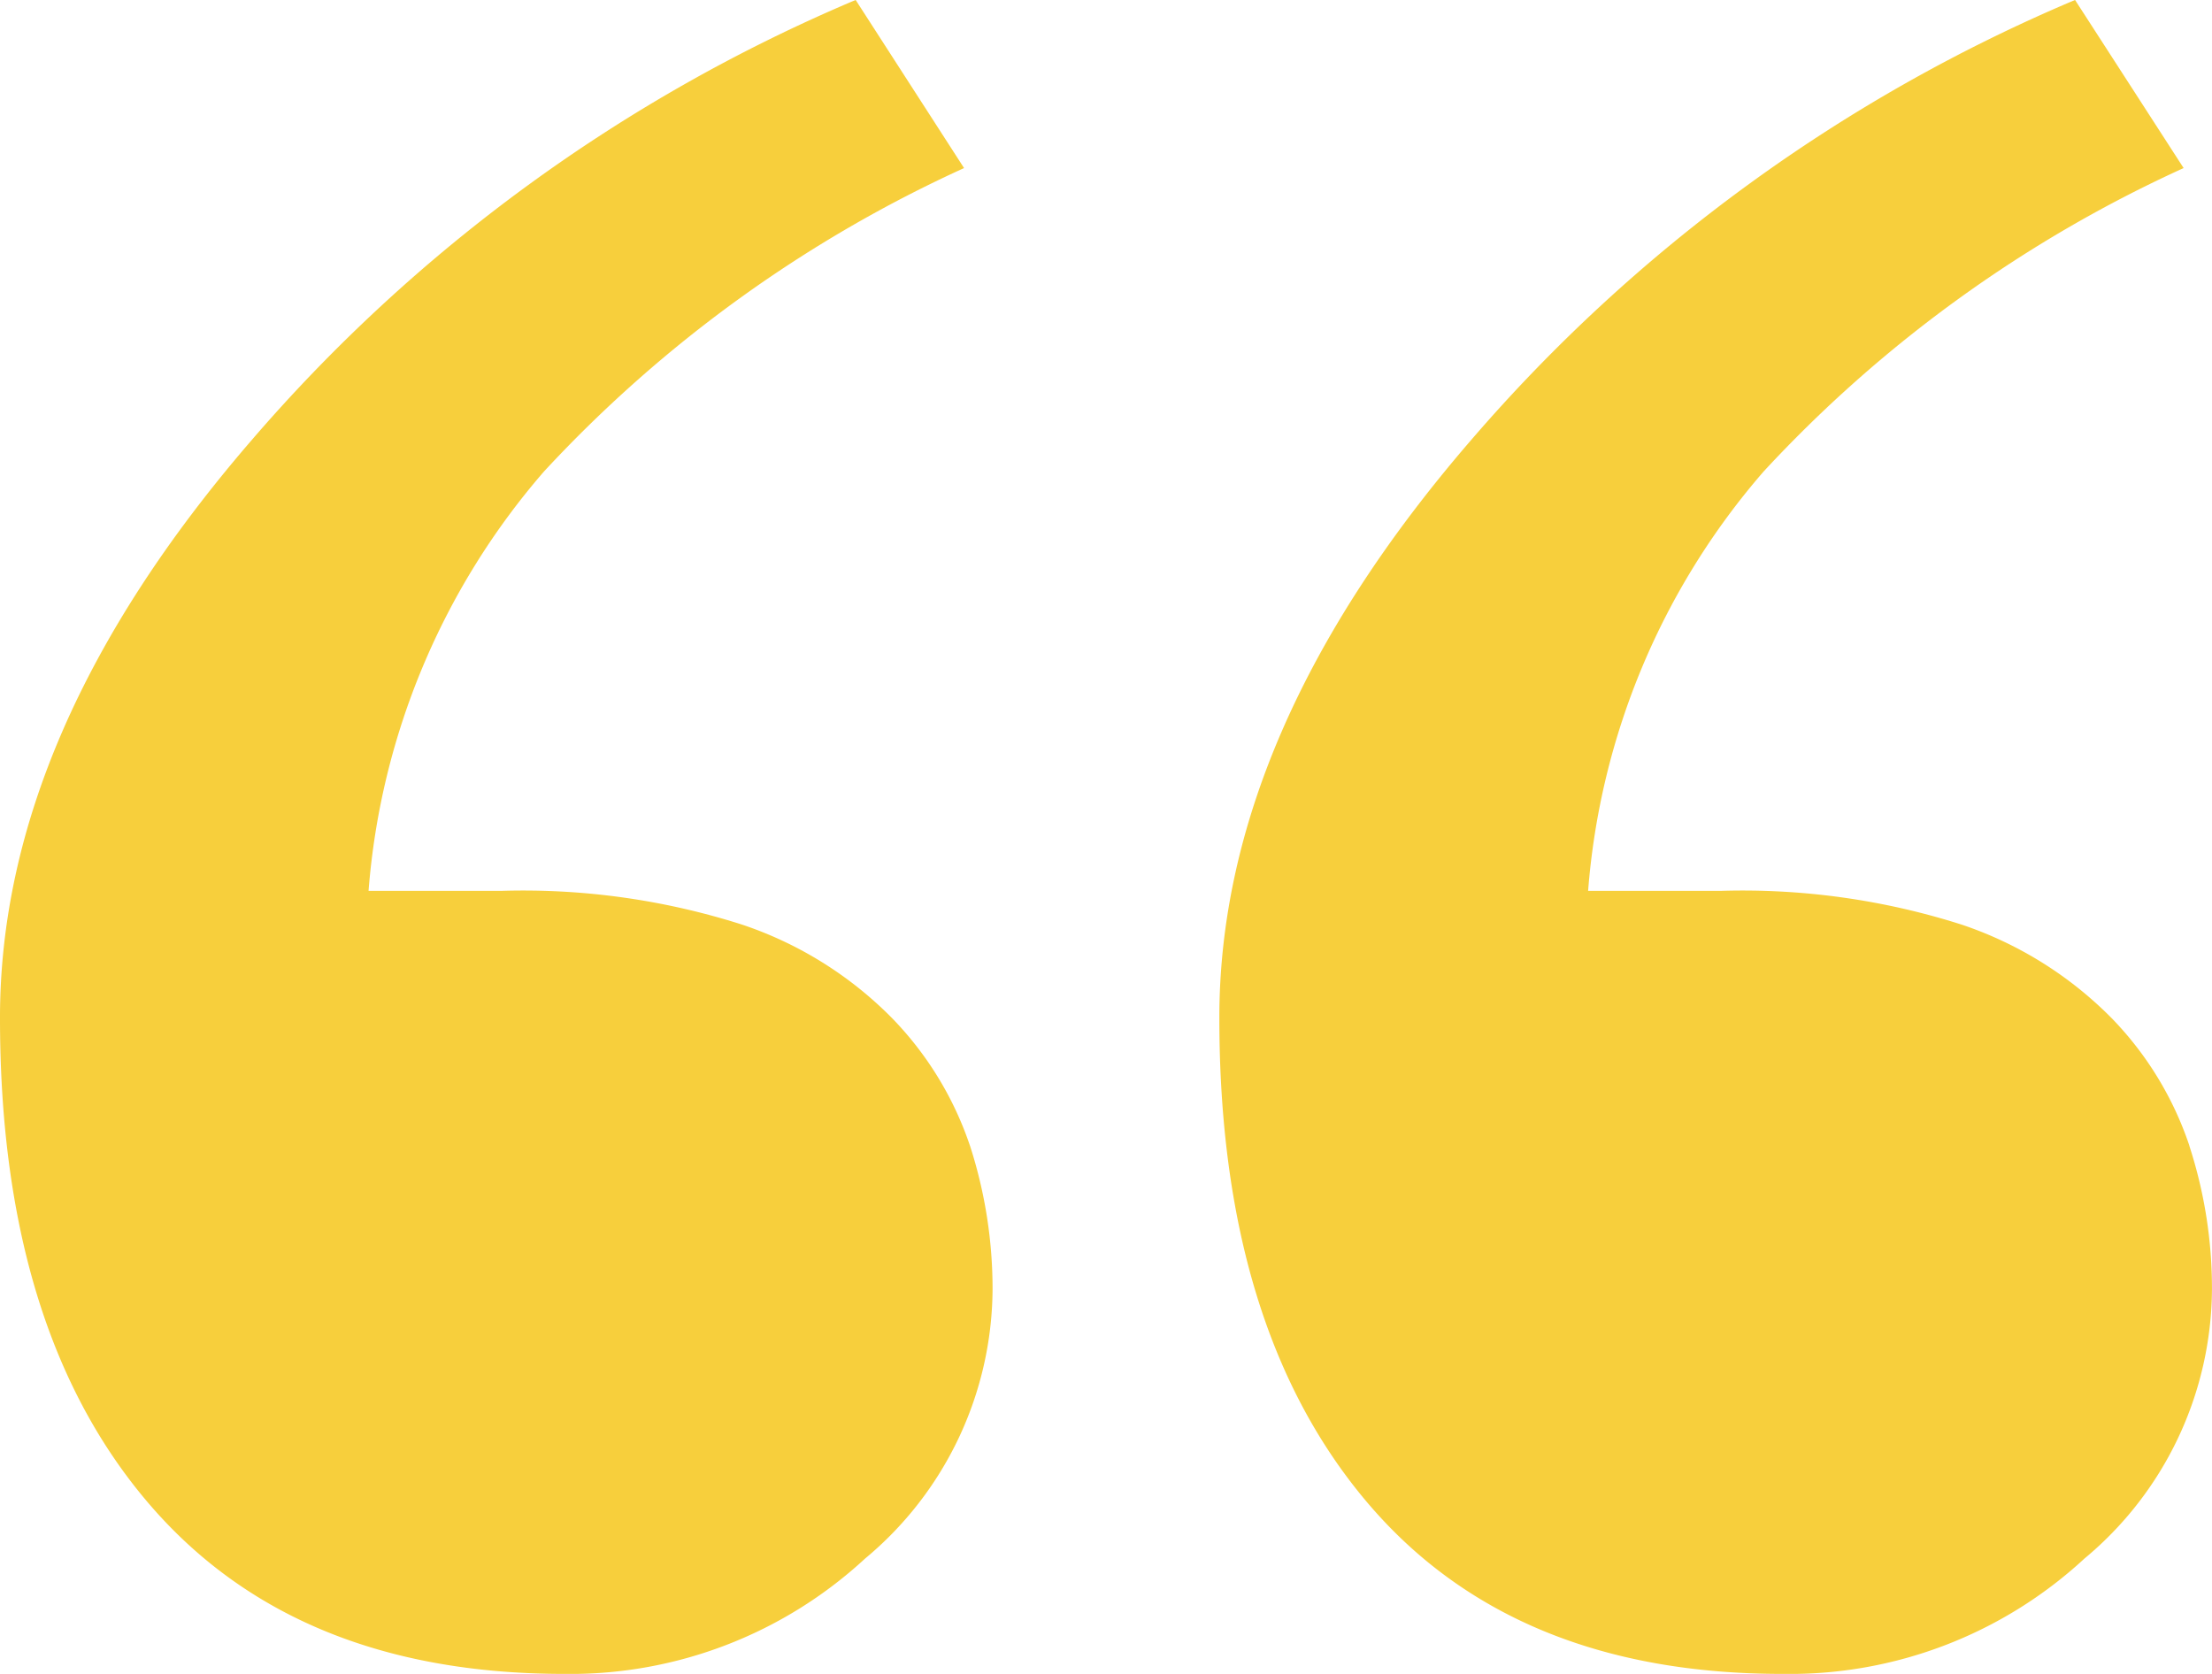 <svg xmlns="http://www.w3.org/2000/svg" width="52.396" height="39.651" viewBox="0 0 52.396 39.651"><path d="M463.86,45.139a7.96,7.96,0,0,0-1.837-3.016,9.035,9.035,0,0,0-3.557-2.22,17.082,17.082,0,0,0-5.689-.8h-3.159a17.177,17.177,0,0,1,4.158-9.934,31.081,31.081,0,0,1,9.948-7.187L461.152,18a38.742,38.742,0,0,0-14.327,10.45q-5.95,6.9-5.942,13.673,0,7.282,3.455,11.411t9.918,4.118a10.276,10.276,0,0,0,7.116-2.73,8.351,8.351,0,0,0,3.023-6.373,10.906,10.906,0,0,0-.537-3.41m-28.883,0a7.986,7.986,0,0,0-1.84-3.016,9,9,0,0,0-3.557-2.22,17.056,17.056,0,0,0-5.687-.8h-3.161a17.193,17.193,0,0,1,4.156-9.934,31.136,31.136,0,0,1,9.95-7.187L432.268,18a38.742,38.742,0,0,0-14.327,10.45q-5.95,6.9-5.941,13.673c0,4.854,1.143,8.662,3.454,11.411s5.615,4.118,9.918,4.118a10.282,10.282,0,0,0,7.117-2.73,8.35,8.35,0,0,0,3.022-6.373,11.028,11.028,0,0,0-.535-3.41" transform="translate(-412 -18.001)" fill="#f7cf3c" fill-rule="evenodd"/></svg>